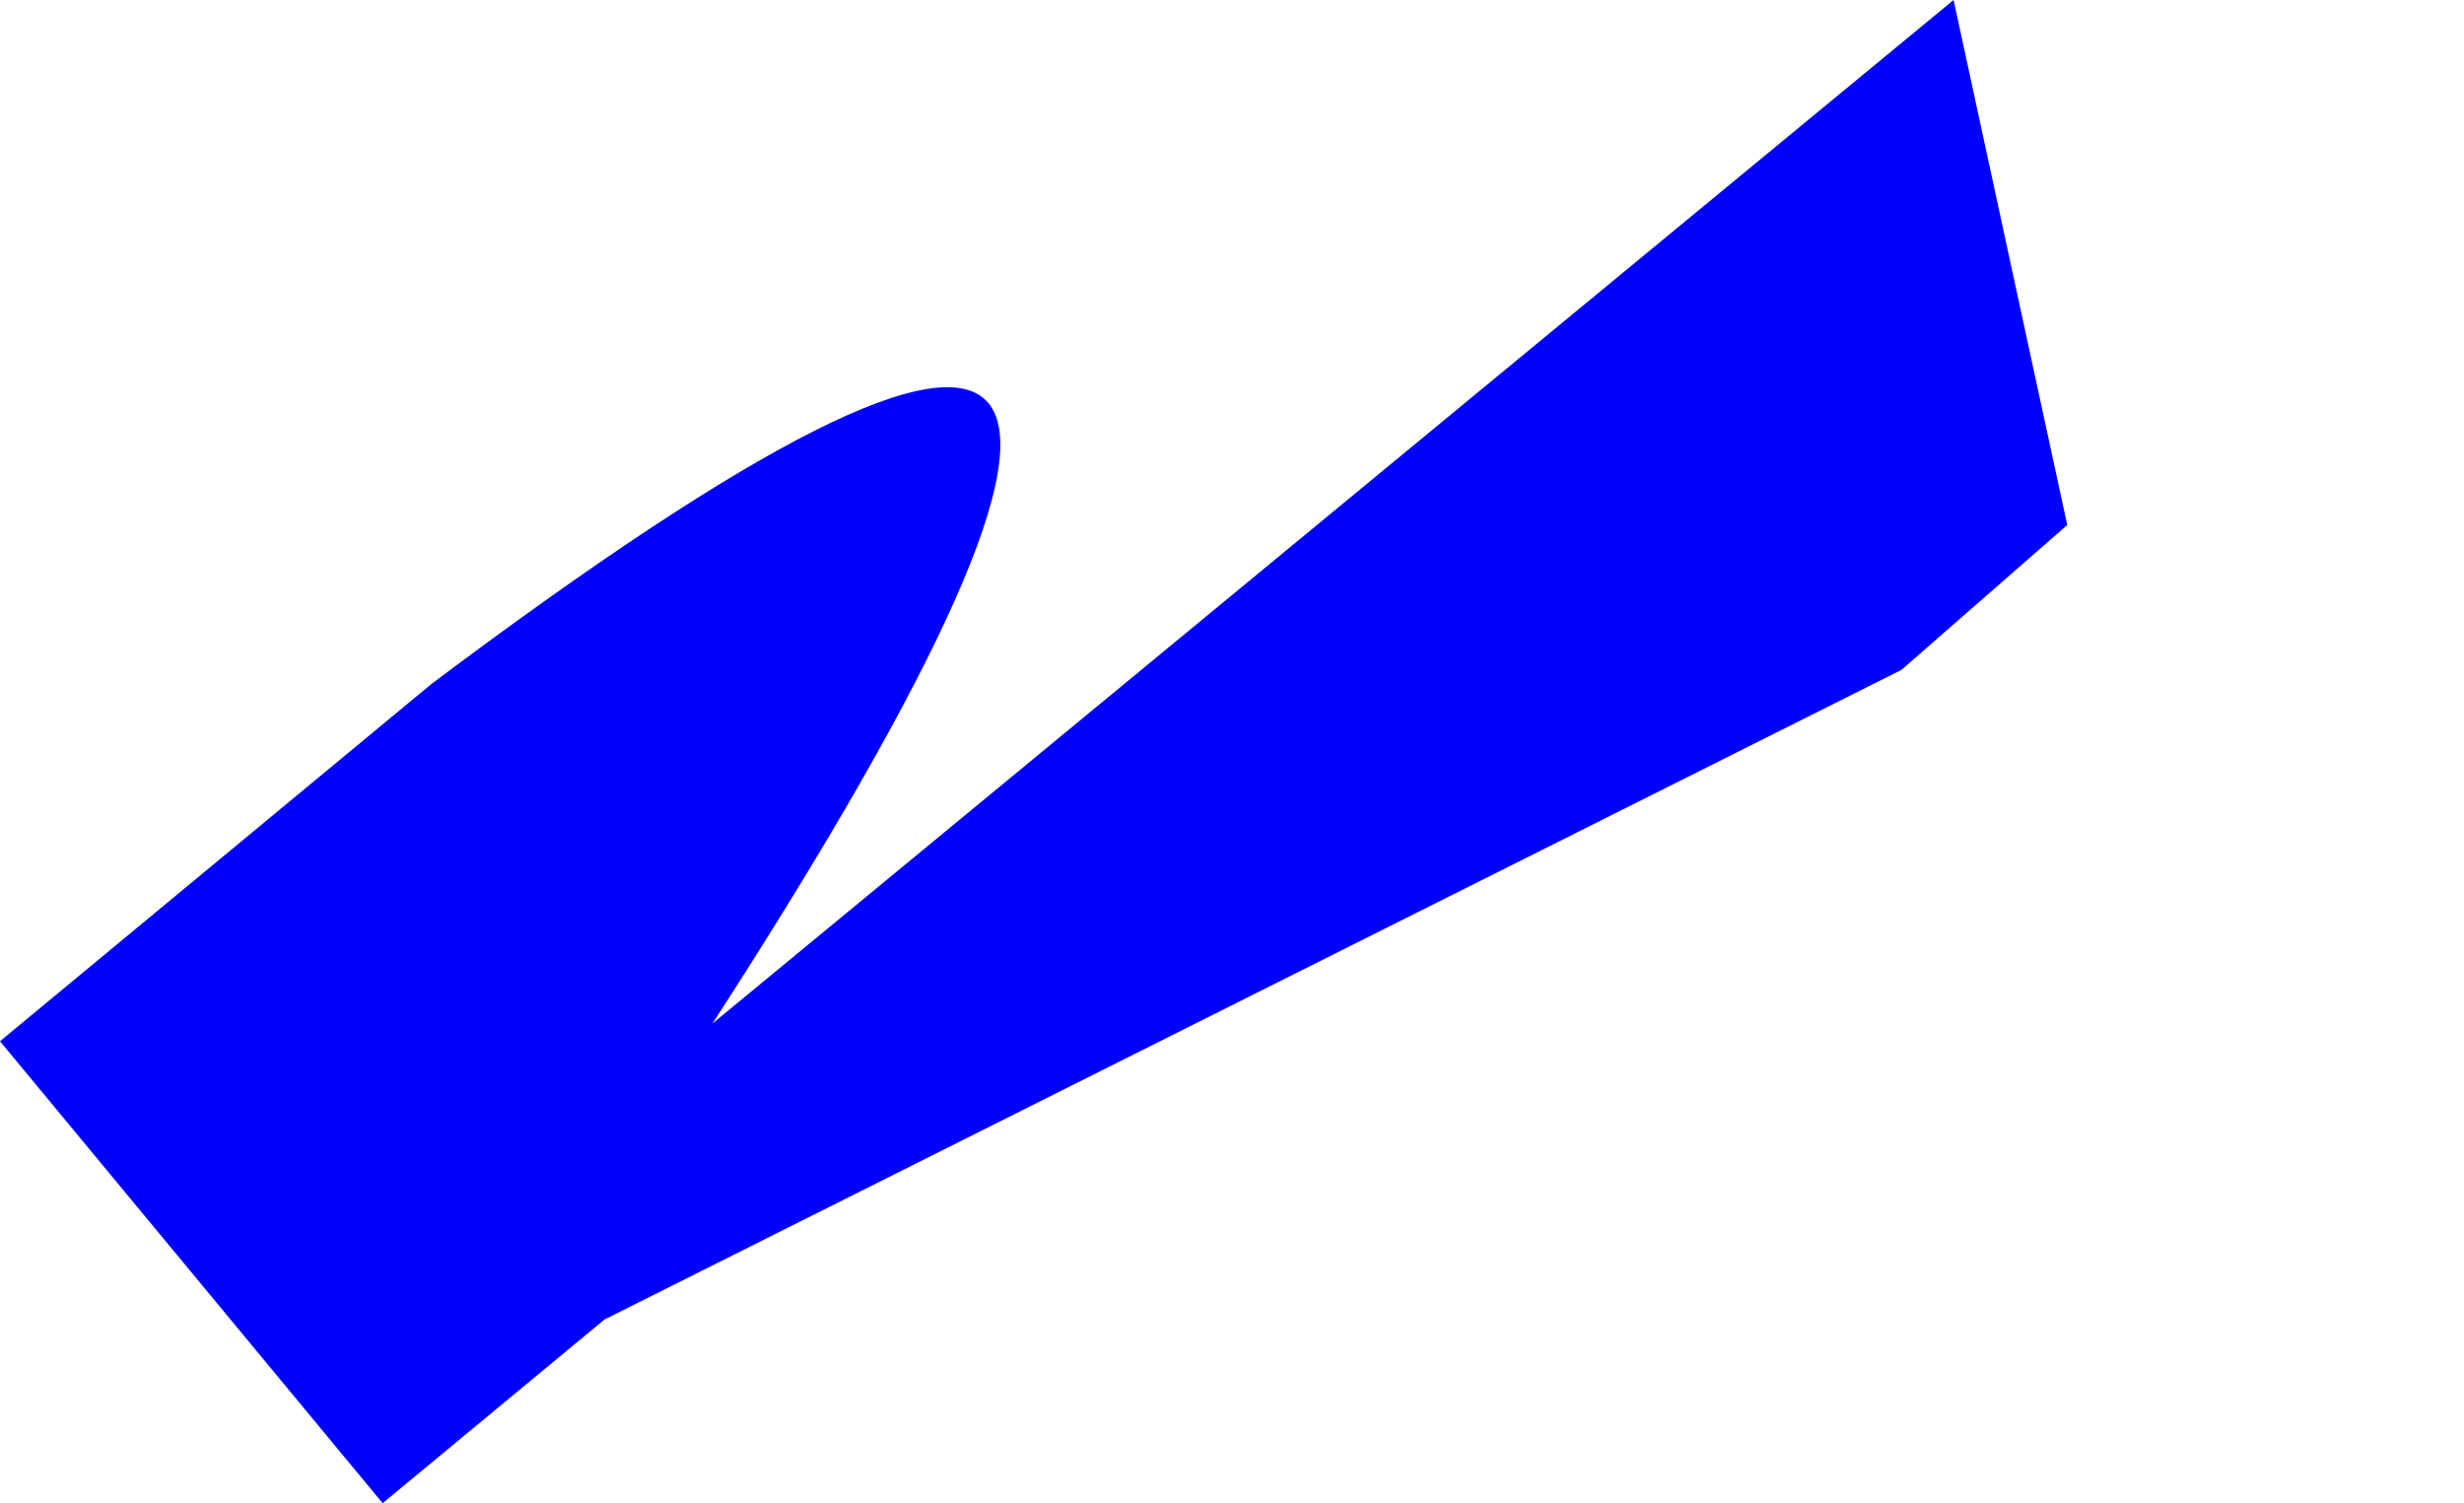 <?xml version="1.0" encoding="UTF-8" standalone="no"?>
<svg xmlns:xlink="http://www.w3.org/1999/xlink" height="452.95px" width="742.45px" xmlns="http://www.w3.org/2000/svg">
  <g transform="matrix(1.0, 0.0, 0.0, 1.0, 90.1, -109.15)">
    <path d="M-90.1 422.9 L25.2 562.1 92.05 506.75 482.85 311.0 Q507.85 289.15 532.8 267.35 L498.55 109.15 124.6 417.55 Q333.25 94.9 39.9 315.25 L-90.1 422.9" fill="#0000ff" fill-rule="evenodd" stroke="none">
      <animate attributeName="fill" dur="2s" repeatCount="indefinite" values="#0000ff;#0000ff"/>
      <animate attributeName="fill-opacity" dur="2s" repeatCount="indefinite" values="1.0;1.0"/>
      <animate attributeName="d" dur="2s" repeatCount="indefinite" values="M-90.1 422.9 L25.2 562.1 92.05 506.75 482.85 311.0 Q507.85 289.15 532.8 267.35 L498.55 109.15 124.6 417.55 Q333.25 94.9 39.9 315.25 L-90.1 422.9;M-90.1 422.9 L25.2 562.1 92.05 506.75 482.85 311.0 Q794.65 631.75 532.8 267.35 L498.55 109.15 124.6 417.55 Q333.25 94.9 39.9 315.25 L-90.1 422.9"/>
    </path>
    <path d="M-90.1 422.9 L39.9 315.25 Q333.25 94.9 124.6 417.55 L498.55 109.15 532.8 267.35 Q507.85 289.15 482.85 311.0 L92.05 506.75 25.2 562.1 -90.1 422.9" fill="none" stroke="#000000" stroke-linecap="round" stroke-linejoin="round" stroke-opacity="0.0" stroke-width="1.0">
      <animate attributeName="stroke" dur="2s" repeatCount="indefinite" values="#000000;#000001"/>
      <animate attributeName="stroke-width" dur="2s" repeatCount="indefinite" values="0.0;0.0"/>
      <animate attributeName="fill-opacity" dur="2s" repeatCount="indefinite" values="0.0;0.0"/>
      <animate attributeName="d" dur="2s" repeatCount="indefinite" values="M-90.1 422.9 L39.9 315.25 Q333.25 94.9 124.6 417.55 L498.55 109.15 532.8 267.35 Q507.85 289.15 482.85 311.0 L92.05 506.75 25.2 562.1 -90.1 422.9;M-90.1 422.9 L39.9 315.25 Q333.25 94.9 124.6 417.55 L498.55 109.15 532.8 267.35 Q794.65 631.75 482.85 311.0 L92.05 506.75 25.2 562.1 -90.1 422.9"/>
    </path>
  </g>
</svg>

